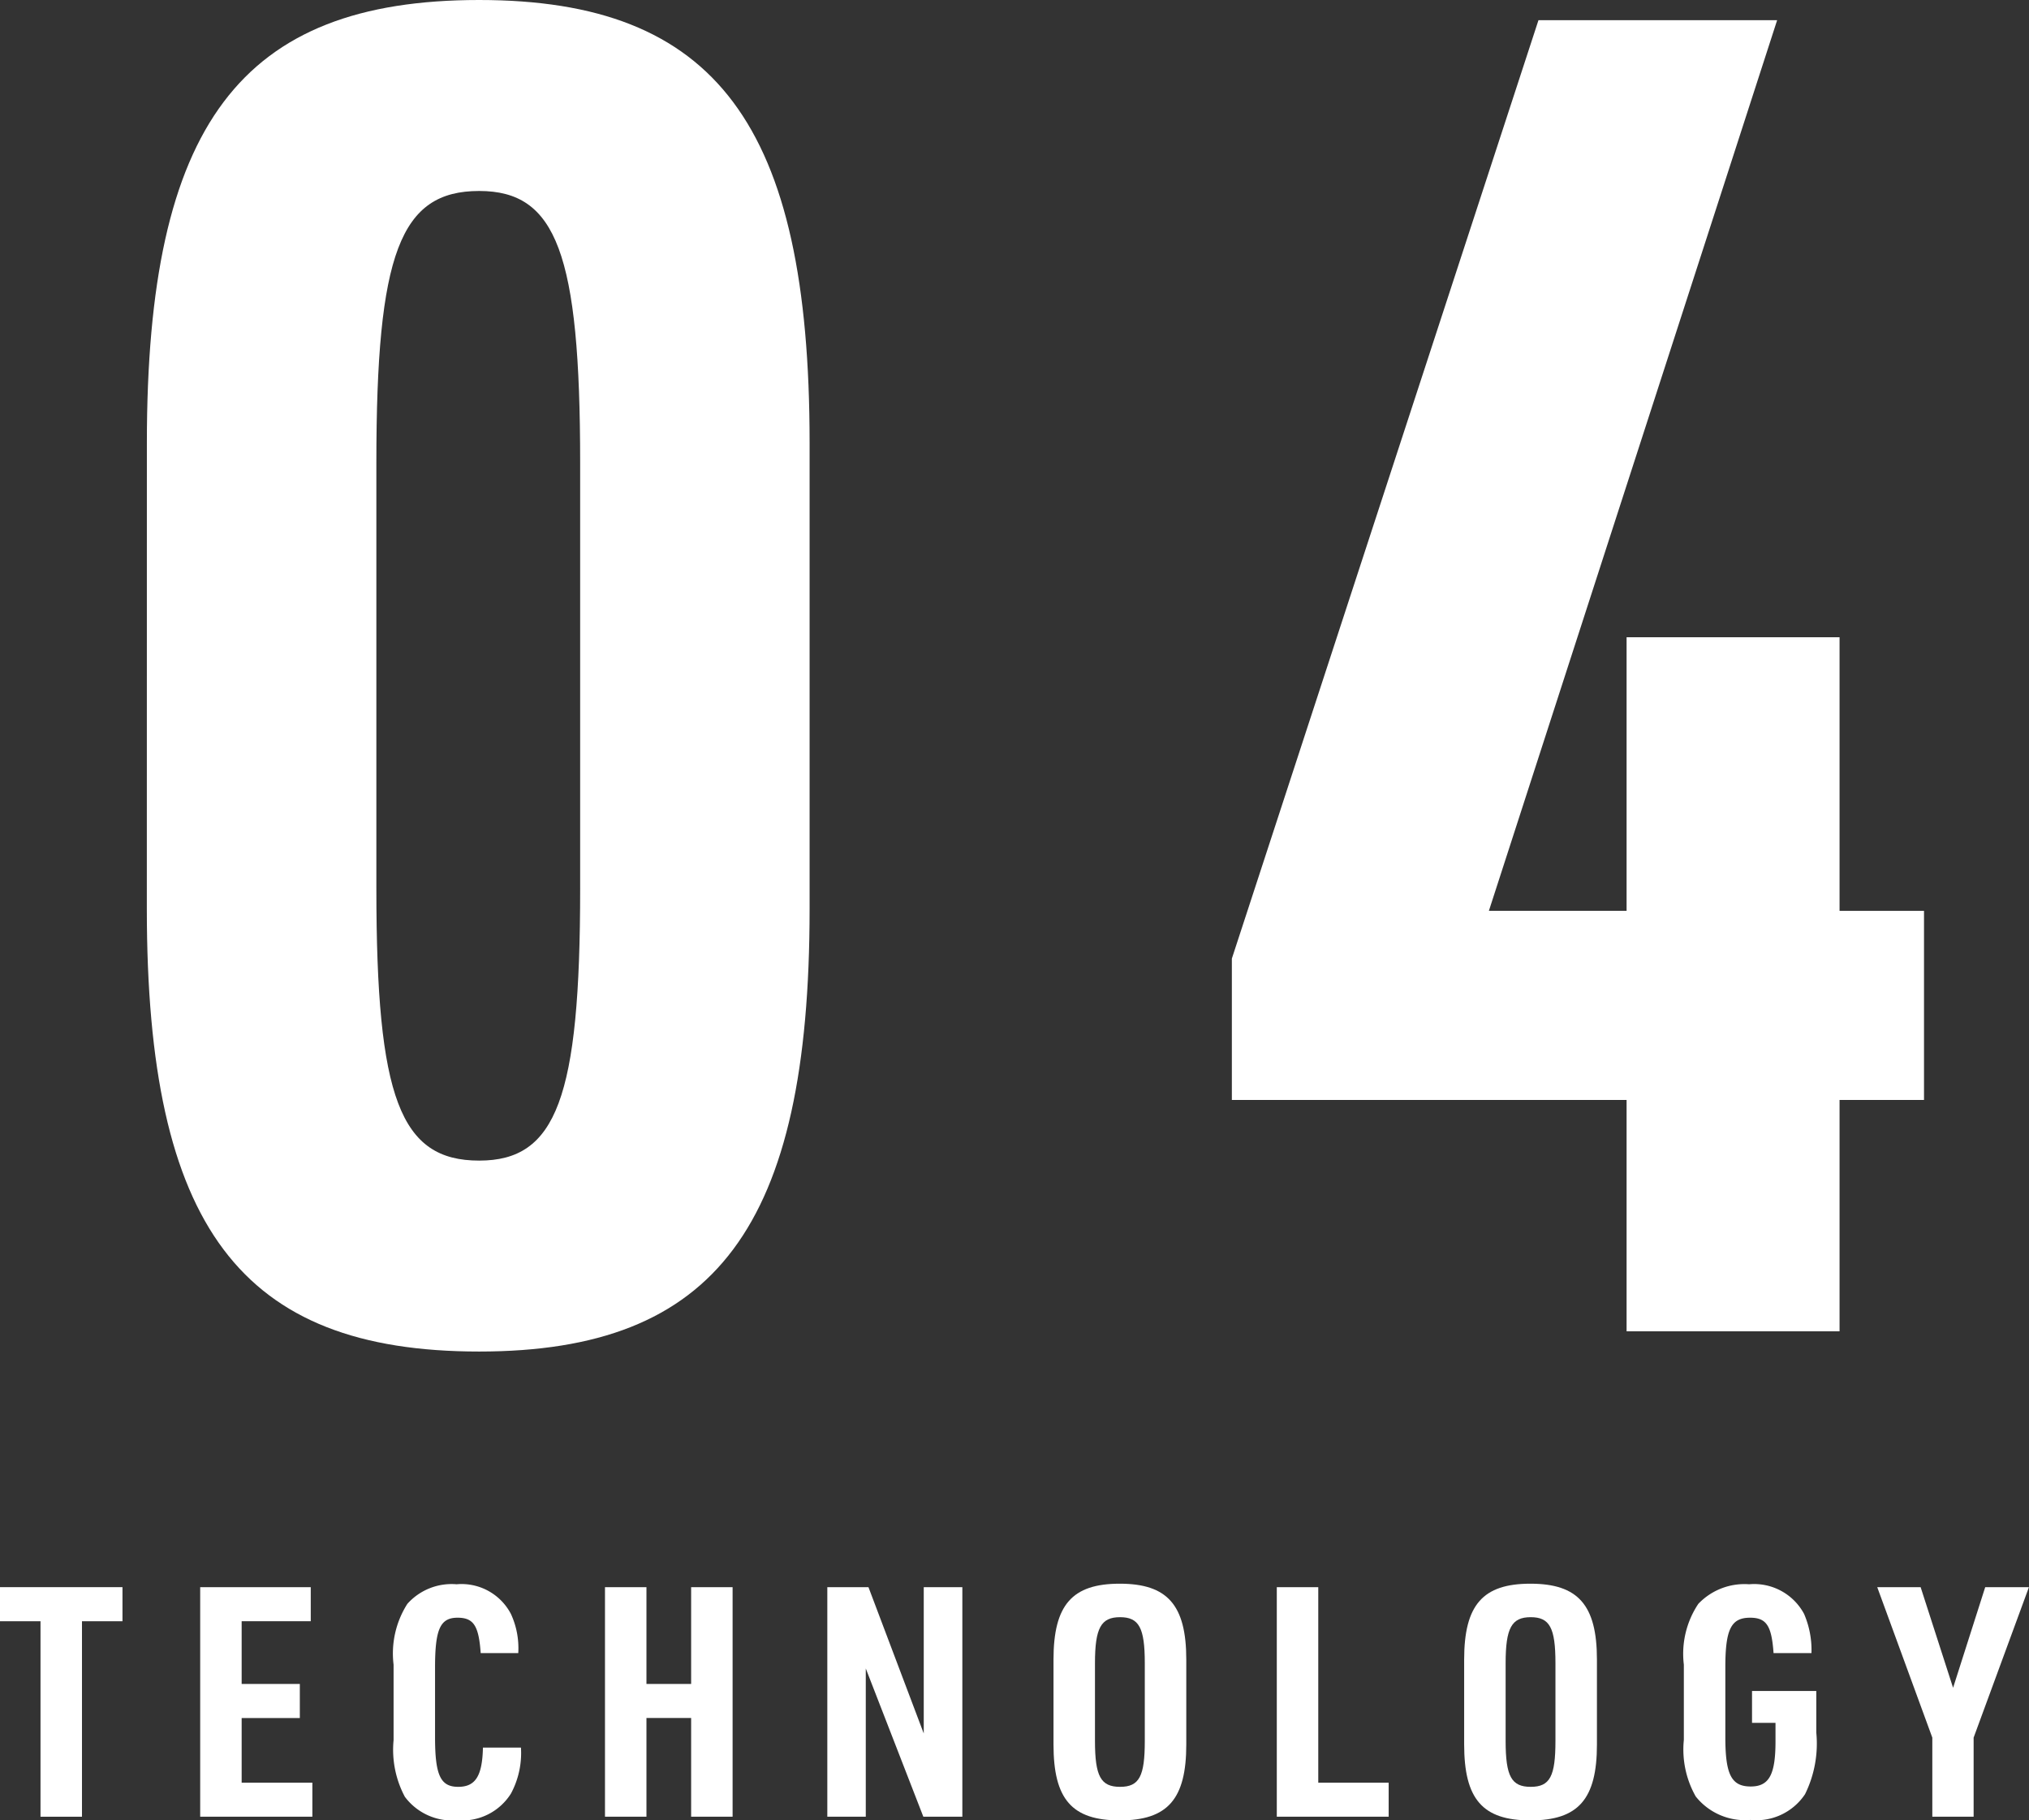 <svg xmlns="http://www.w3.org/2000/svg" width="88.413" height="79.3" viewBox="0 0 88.413 79.3"><rect x="0" y="0" width="88.413" height="79.3" fill="#333333" stroke="none"/><g id="レイヤー_2" data-name="レイヤー 2"><g id="レイヤー_1-2" data-name="レイヤー 1"><path d="M6.4,19.28C6.4,5.44,10.478,0,20.878,0c10.321,0,14.4,5.44,14.4,19.28V39.6c0,13.84-4.08,19.28-14.4,19.28-10.4,0-14.48-5.44-14.48-19.28Zm18.88.88c0-9.12-1.04-11.84-4.4-11.84-3.44,0-4.48,2.72-4.48,11.84V38.721c0,9.12,1.04,11.841,4.48,11.841,3.36,0,4.4-2.721,4.4-11.841Z" fill="#fff"/><path d="M70.878,47.921h-17.2v-6.16L67.038.88h10.4l-12.56,38.8h6V27.761h9.28v11.92h3.68v8.24h-3.68V58h-9.28Z" fill="#fff"/><path d="M1.765,70.63H0V69.145H5.337V70.63H3.572v8.516H1.765Z" fill="#fff"/><path d="M8.723,69.145h4.818V70.63H10.53v2.731h2.535v1.485H10.53v2.815h3.081v1.485H8.723Z" fill="#fff"/><path d="M22.7,76.135a3.73,3.73,0,0,1-.434,2A2.505,2.505,0,0,1,19.924,79.3a2.571,2.571,0,0,1-2.283-1.023,4.36,4.36,0,0,1-.491-2.465V72.521a4.019,4.019,0,0,1,.6-2.648,2.586,2.586,0,0,1,2.144-.854,2.428,2.428,0,0,1,2.367,1.289,3.547,3.547,0,0,1,.322,1.709H20.946c-.084-1.191-.308-1.541-1.008-1.541-.757,0-.981.5-.981,2.17v3.041c0,1.652.238,2.157,1.009,2.157.756,0,1.05-.477,1.078-1.709Z" fill="#fff"/><path d="M26.362,69.145h1.807v4.216h1.947V69.145h1.807v10H30.116v-4.3H28.169v4.3H26.362Z" fill="#fff"/><path d="M36.05,69.145h1.793l2.409,6.374V69.145h1.682v10h-1.7l-2.508-6.458v6.458H36.05Z" fill="#fff"/><path d="M45.906,72.3c0-2.382.812-3.306,2.886-3.306s2.9.924,2.9,3.306v3.7c0,2.382-.812,3.306-2.9,3.306s-2.886-.924-2.886-3.306Zm3.978.153c0-1.54-.252-2-1.078-2s-1.093.463-1.093,2v3.391c0,1.54.252,2,1.093,2s1.078-.463,1.078-2Z" fill="#fff"/><path d="M55.636,69.145h1.807v8.516h3.068v1.485H55.636Z" fill="#fff"/><path d="M63.8,72.3c0-2.382.813-3.306,2.886-3.306s2.9.924,2.9,3.306v3.7c0,2.382-.812,3.306-2.9,3.306S63.8,78.376,63.8,75.994Zm3.978.153c0-1.54-.252-2-1.078-2s-1.093.463-1.093,2v3.391c0,1.54.252,2,1.093,2s1.078-.463,1.078-2Z" fill="#fff"/><path d="M76.344,73.669h2.8v1.808a4.976,4.976,0,0,1-.491,2.689,2.547,2.547,0,0,1-2.381,1.12,2.741,2.741,0,0,1-2.381-1.022,4.152,4.152,0,0,1-.518-2.465V72.521a3.917,3.917,0,0,1,.63-2.648,2.774,2.774,0,0,1,2.213-.854,2.469,2.469,0,0,1,2.395,1.289,3.976,3.976,0,0,1,.323,1.709H77.282c-.084-1.191-.308-1.541-1.022-1.541-.826,0-1.079.5-1.079,2.157v3.054c0,1.625.266,2.142,1.107,2.142.8,0,1.079-.517,1.079-1.961v-.812H76.344Z" fill="#fff"/><path d="M84.2,75.7,81.8,69.145h1.891l1.414,4.384,1.4-4.384h1.905L86,75.7v3.446H84.2Z" fill="#fff"/></g></g></svg>